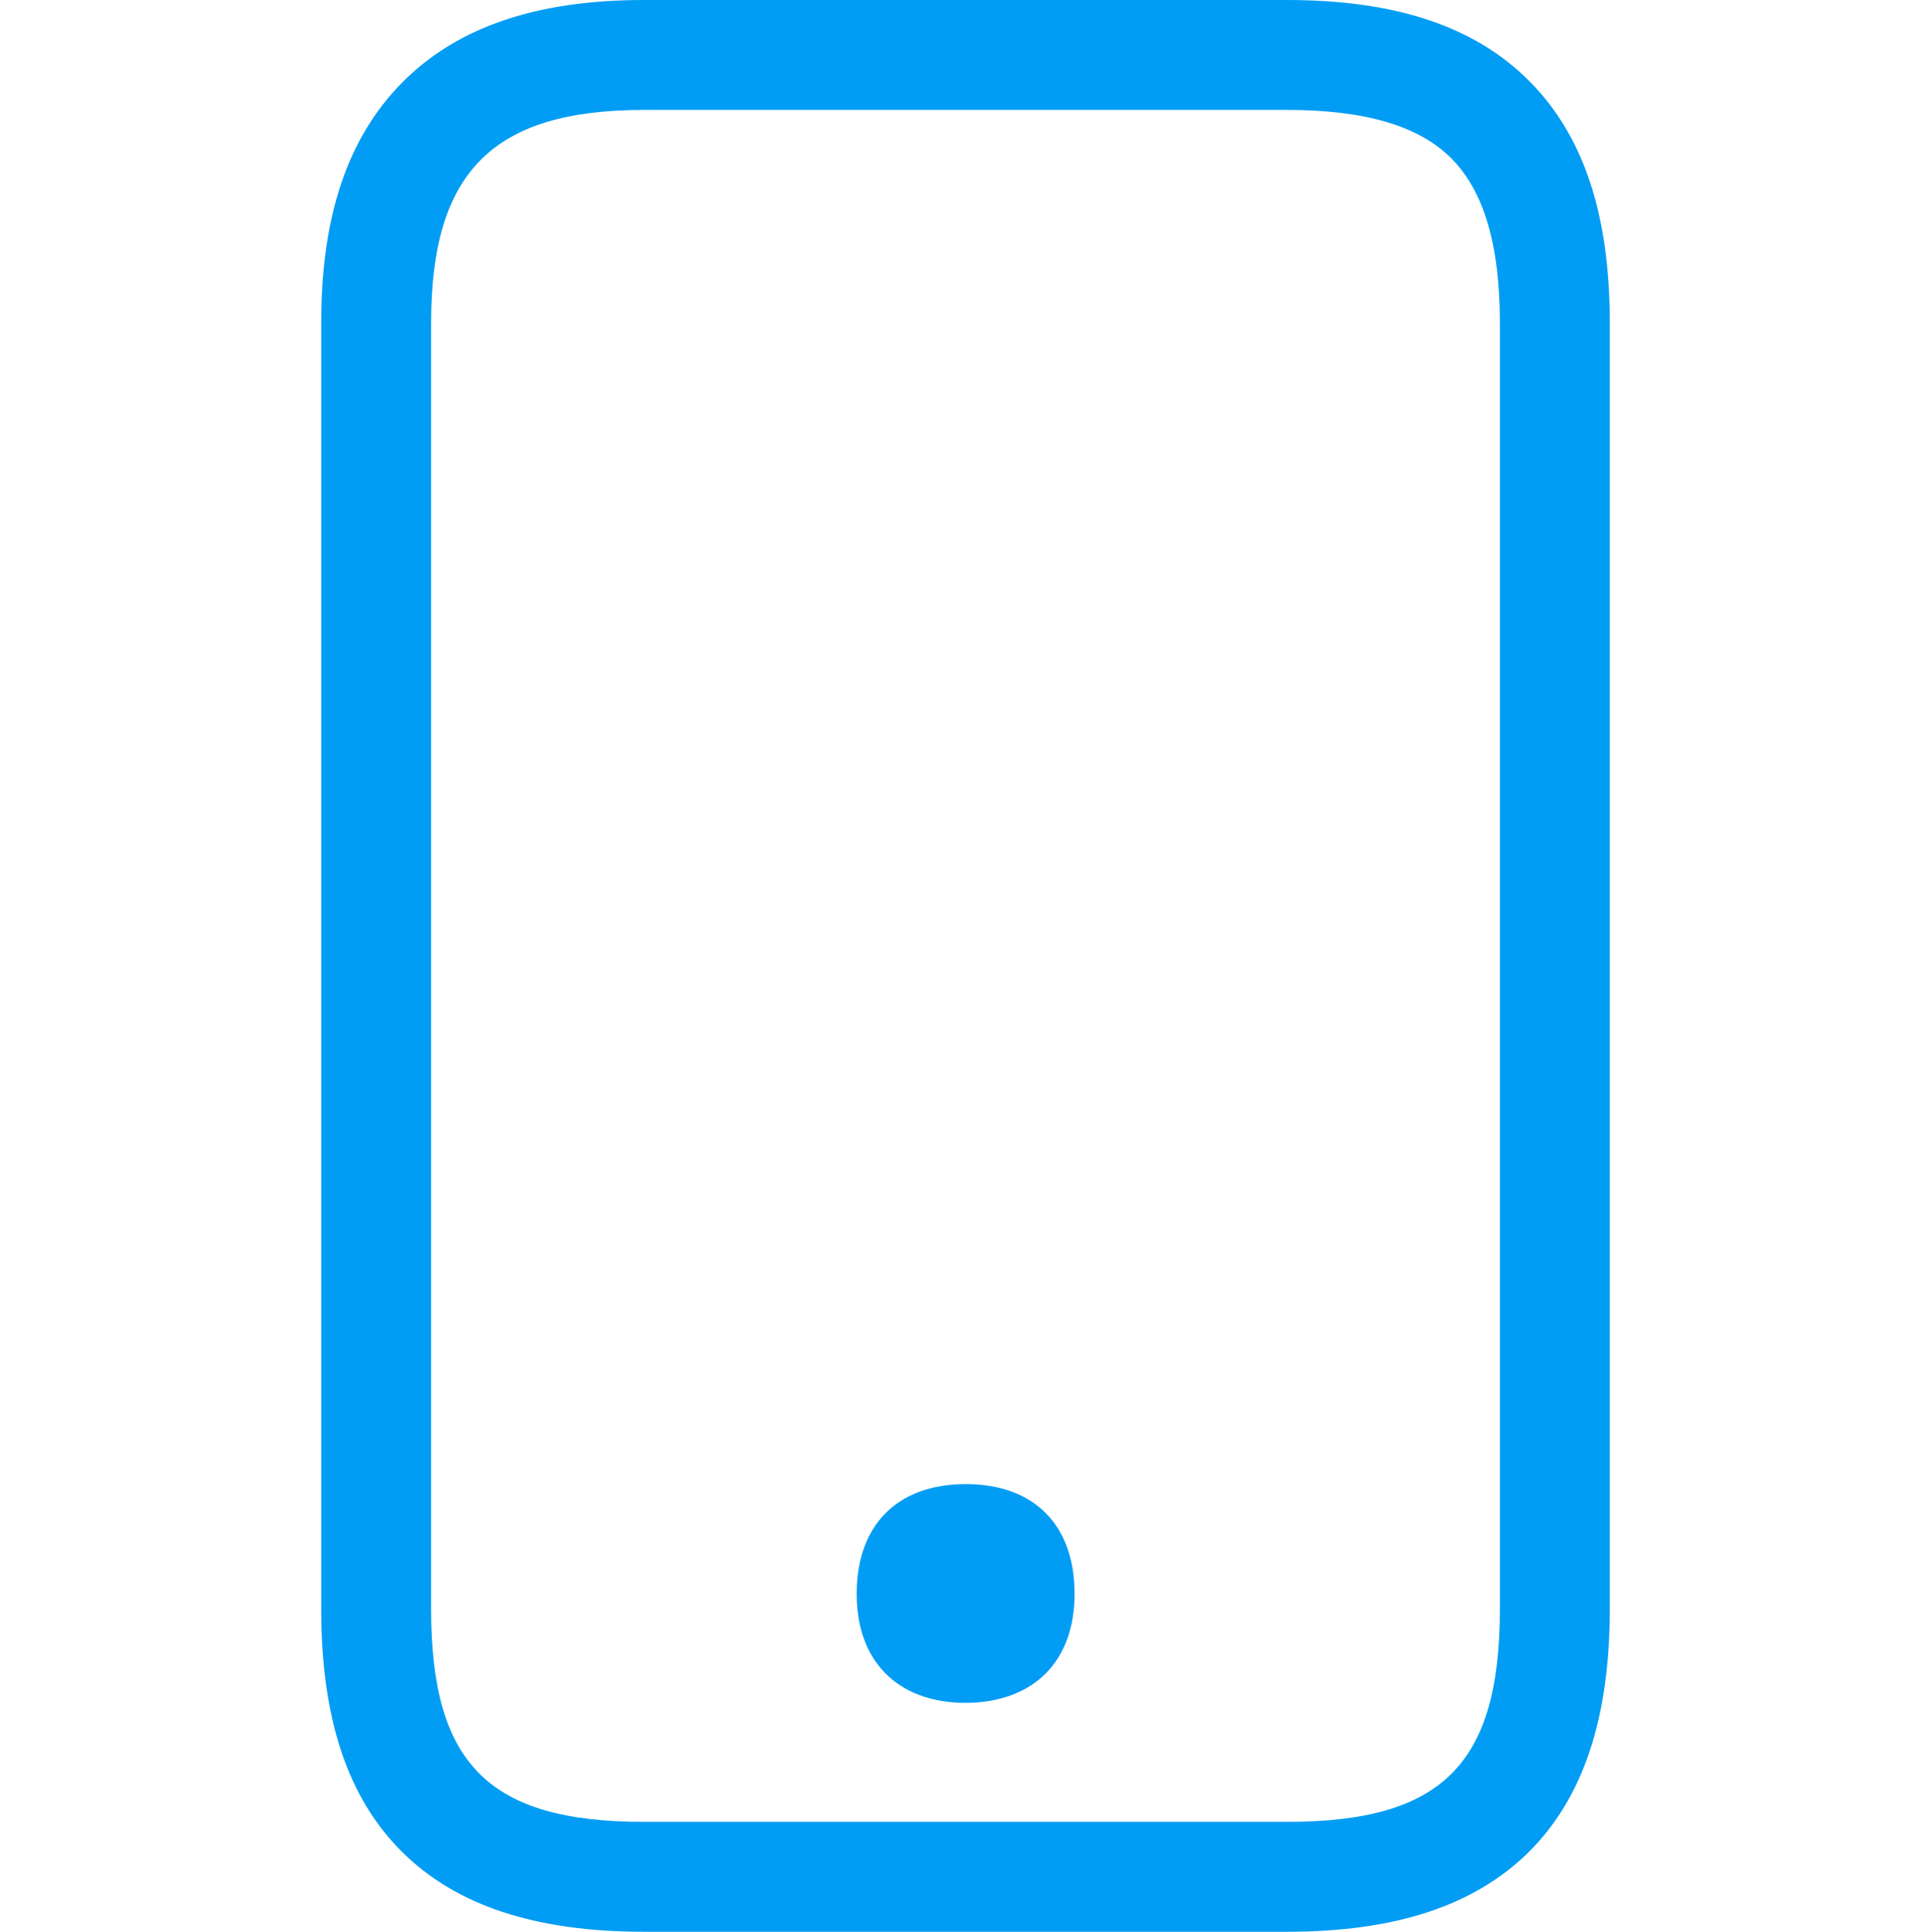 <?xml version="1.0" encoding="UTF-8"?><svg xmlns="http://www.w3.org/2000/svg" viewBox="0 0 702.8 703"><g fill="#019df4"><path d="M468.4 703h-234c-39.5 0-68.3-9.5-88-29-19.9-19.7-29.5-48.7-29.5-88.5v-468c0-38.8 9.6-67.3 29.4-87.4C166.3 9.9 195.1 0 234.4 0h234c39.6 0 68.4 9.6 88.2 29.5s29.3 48.6 29.3 88v468c0 39.8-9.7 68.8-29.5 88.5-19.8 19.5-48.5 29-88 29zm-234-663c-55 0-77.5 22.5-77.5 77.5v468c0 56.5 21 77.5 77.5 77.5h234c56.5 0 77.5-21 77.5-77.5v-468c0-28.3-5.8-47.9-17.6-59.8S496.8 40 468.4 40h-234z"/><path d="M351.4 550c-18 0-29.7 9.5-29.7 29.8 0 9.8 2.7 17 7.5 21.9 5.2 5.3 12.8 7.9 22.2 7.9s17-2.6 22.2-7.9c4.8-4.9 7.5-12.2 7.5-21.9-.1-20.3-11.7-29.8-29.7-29.8z"/><path d="M351.4 619.7c-12.2 0-22.4-3.8-29.3-10.9s-10.3-16.8-10.3-28.9c0-24.9 14.8-39.8 39.7-39.8s39.6 14.9 39.6 39.8c0 12.2-3.5 21.9-10.3 28.9s-17.2 10.9-29.4 10.9zm0-59.6c-13.6 0-19.7 6.1-19.7 19.8 0 6.8 1.6 11.8 4.6 14.9s8.2 4.9 15 4.9 11.9-1.6 15-4.9 4.6-8.2 4.6-14.9c.1-13.7-5.9-19.9-19.5-19.8z"/></g></svg>